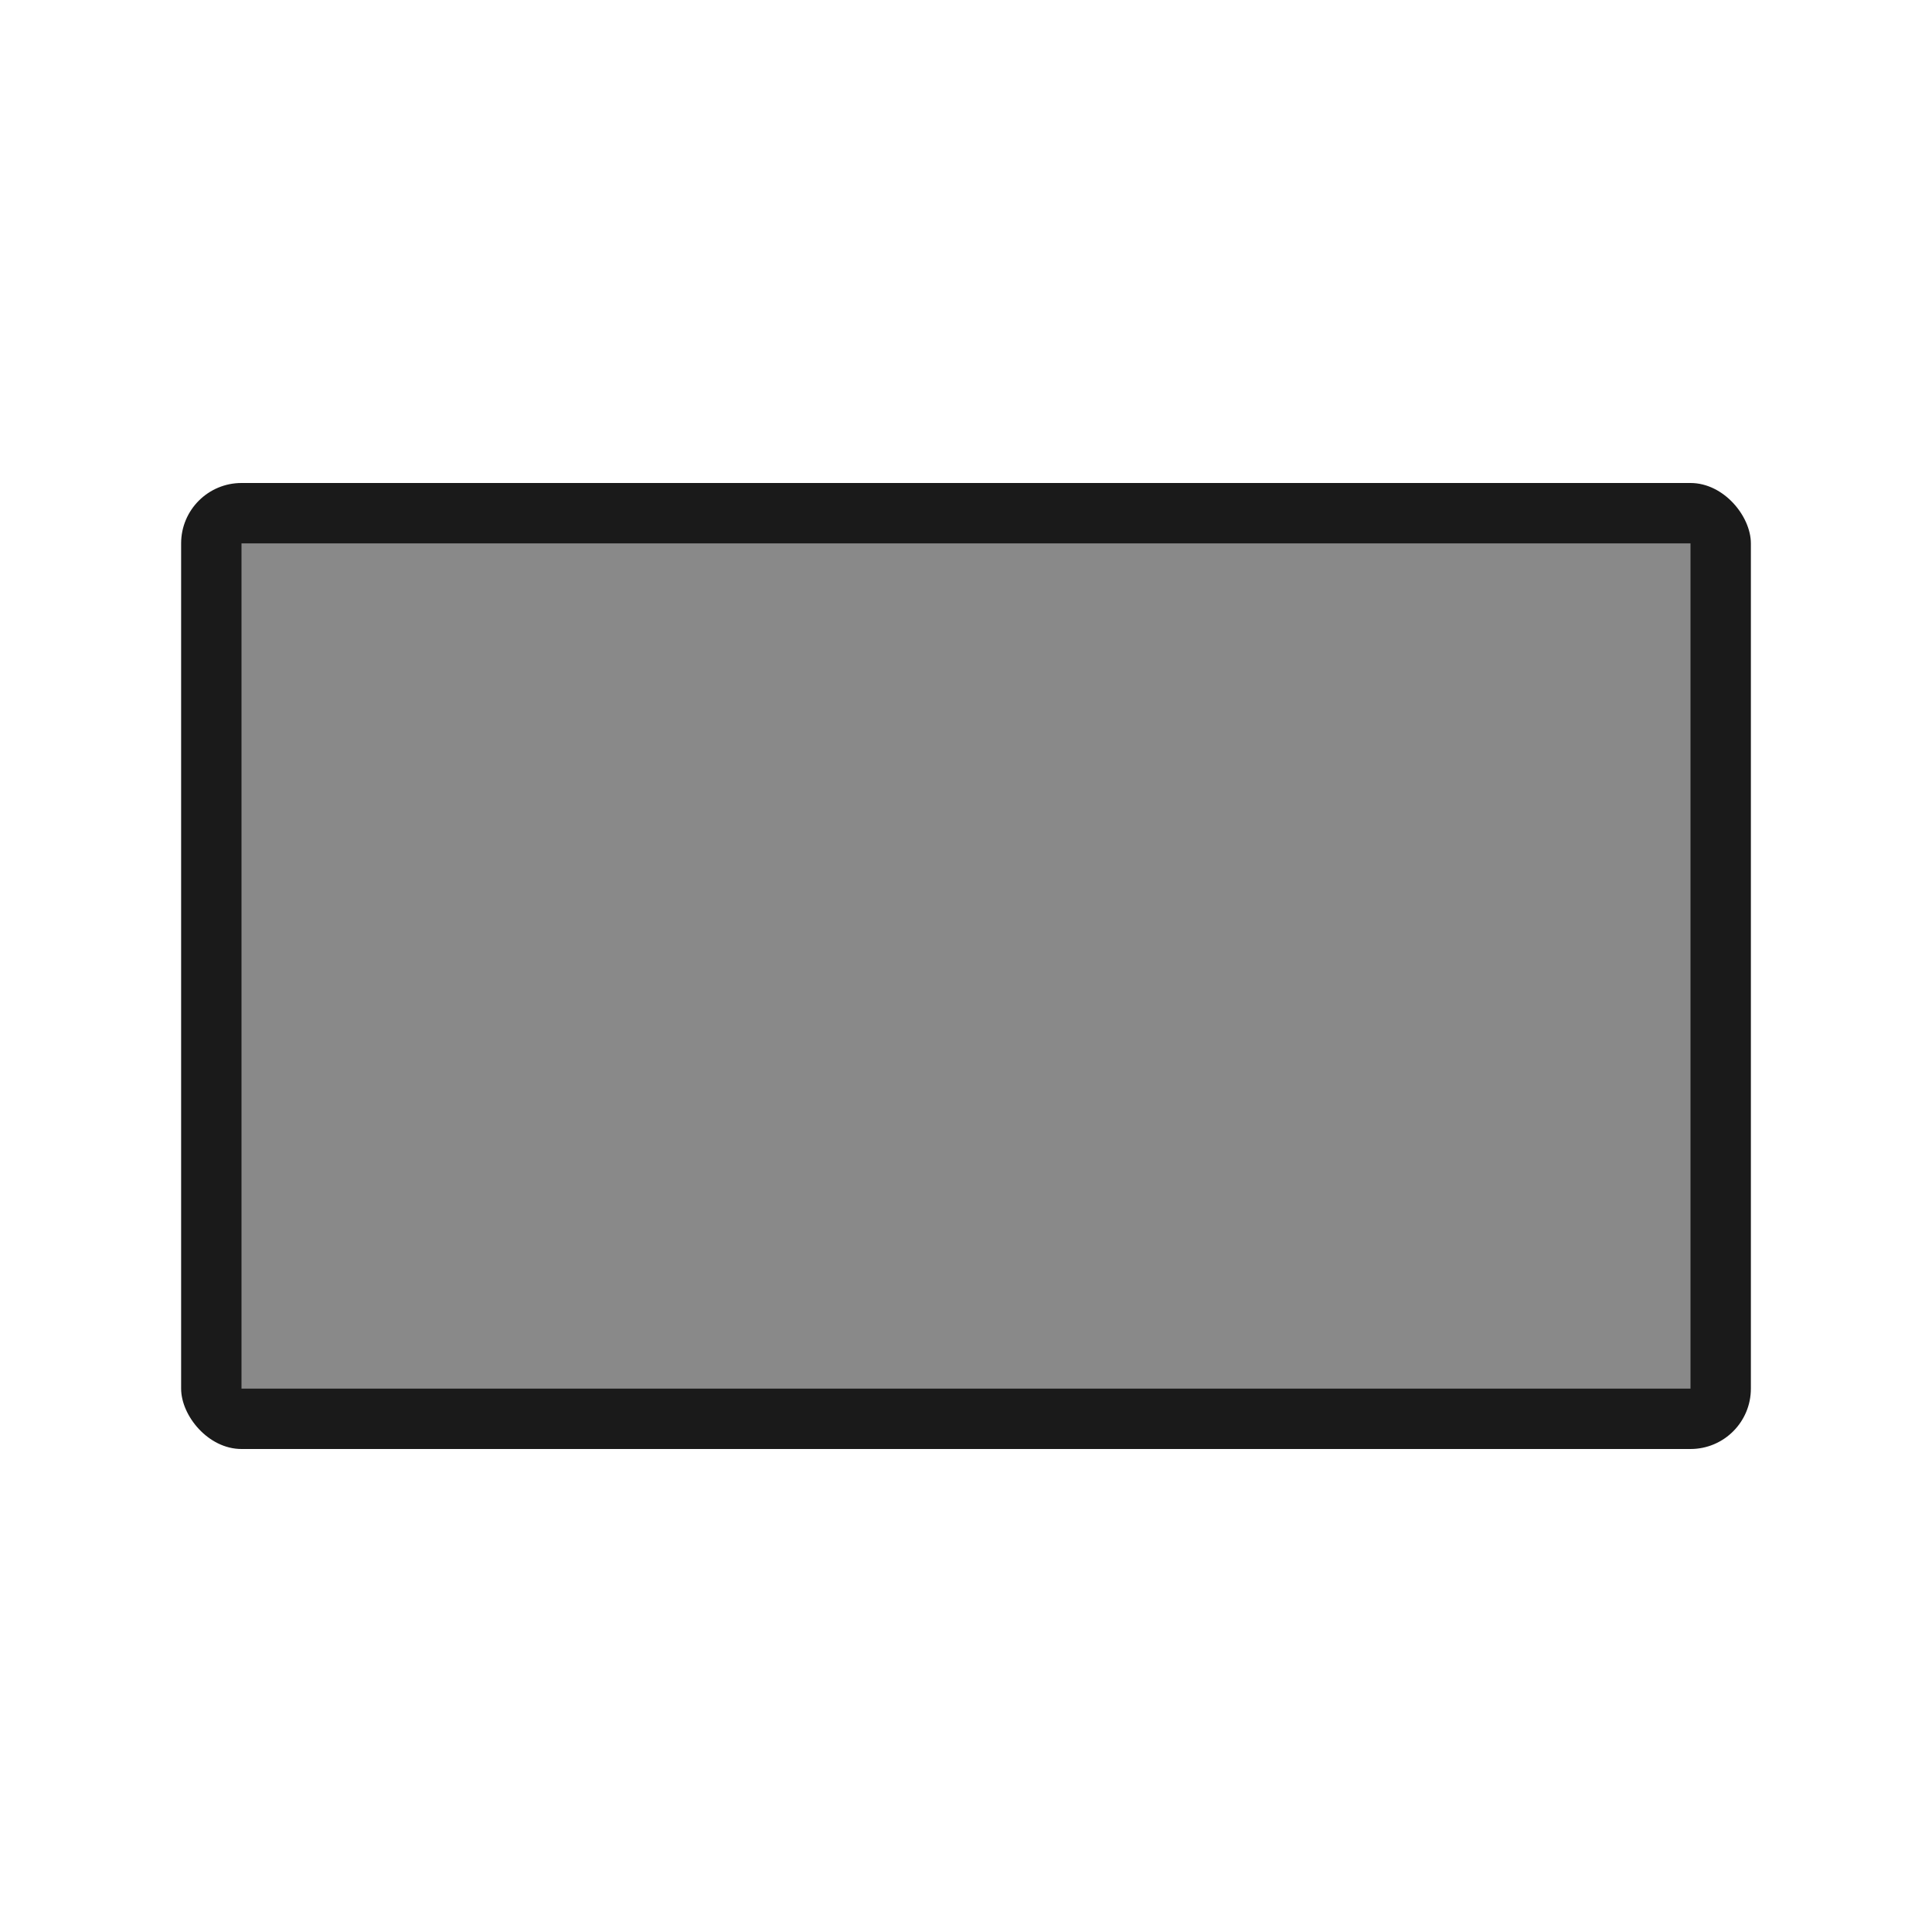 <svg xmlns="http://www.w3.org/2000/svg" width="32" height="32" viewBox="0 0 32 32">
    <g fill="none" fill-rule="evenodd">
        <path d="M0 0h32v32H0z"/>
        <rect width="26" height="16" x="3" y="8" fill="#1A1A1A" rx="1"/>
        <path fill="#898989" d="M4 9h24v14H4z"/>
    </g>
</svg>
